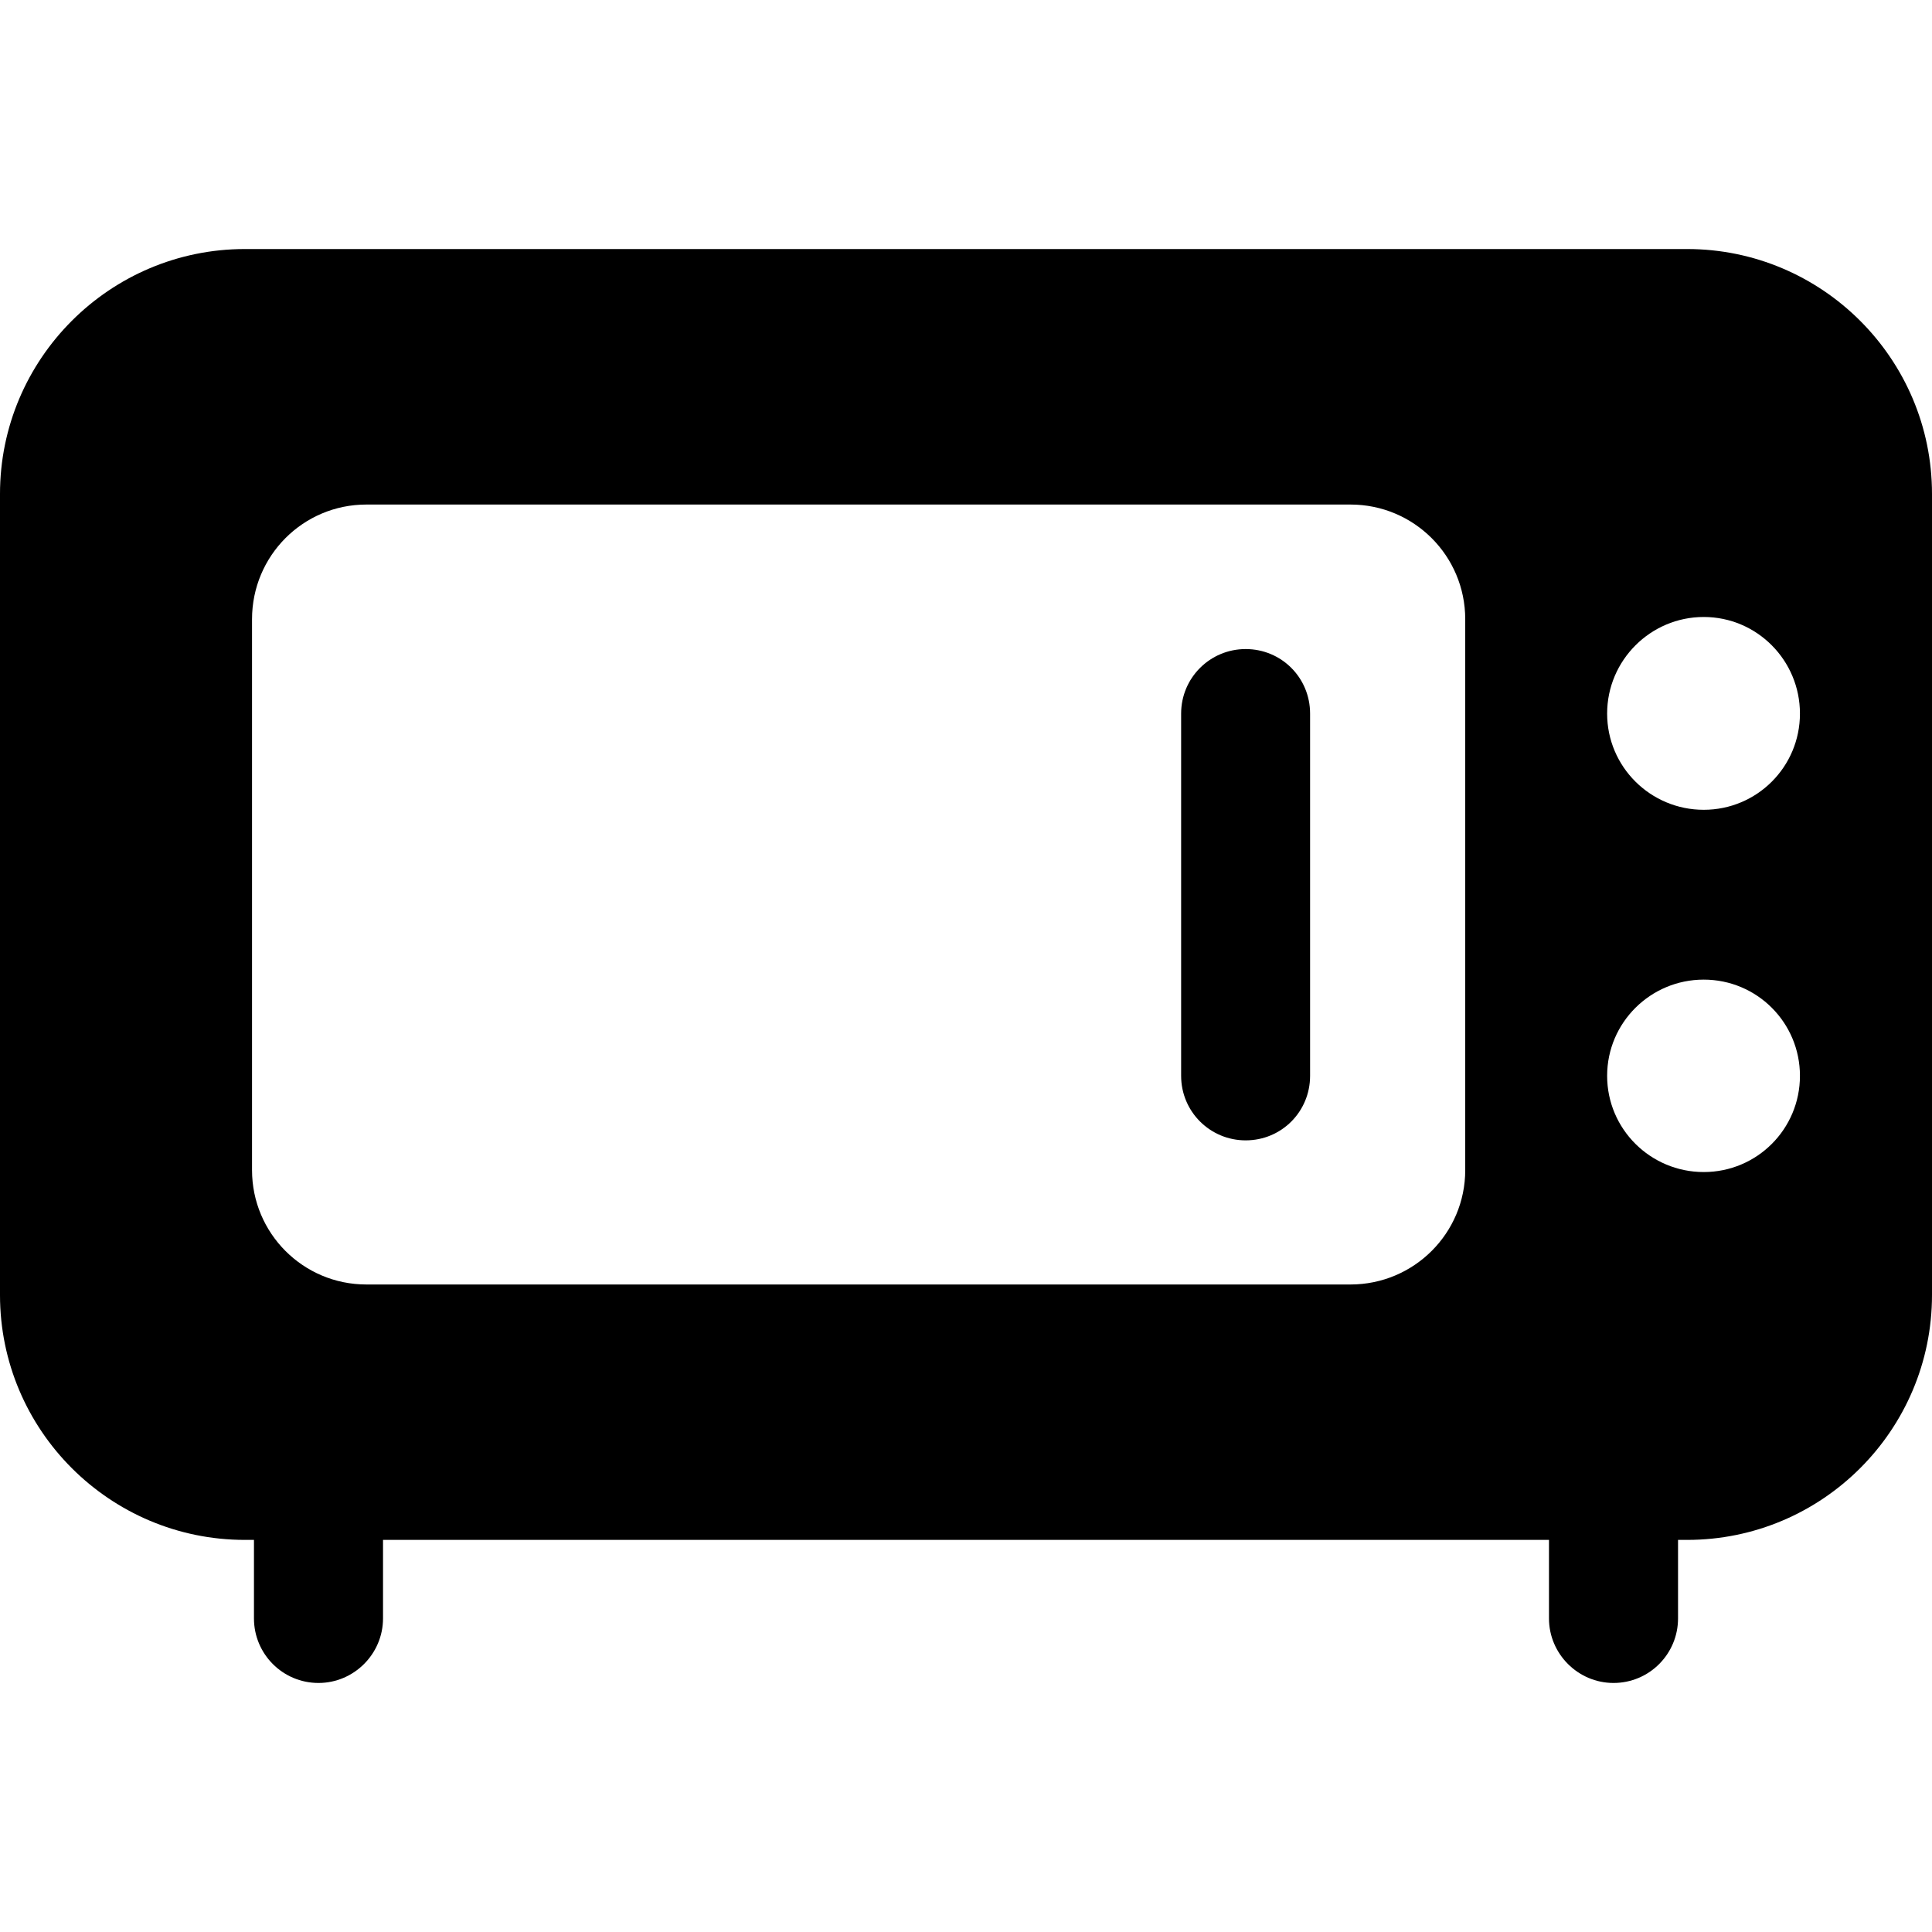<?xml version="1.0" encoding="UTF-8"?>
<svg xmlns="http://www.w3.org/2000/svg" xmlns:xlink="http://www.w3.org/1999/xlink" width="20px" height="20px" viewBox="0 0 20 20" version="1.1">
<g id="surface1">
<path style=" stroke:none;fill-rule:nonzero;fill:rgb(0%,0%,0%);fill-opacity:1;" d="M 17.465 2.578 L 2.535 2.578 C 1.137 2.578 0 3.715 0 5.113 L 0 13.406 C 0 14.805 1.137 15.941 2.535 15.941 L 2.629 15.941 L 2.629 16.754 C 2.629 17.121 2.926 17.422 3.297 17.422 C 3.664 17.422 3.965 17.121 3.965 16.754 L 3.965 15.941 L 16.035 15.941 L 16.035 16.754 C 16.035 17.121 16.336 17.422 16.703 17.422 C 17.074 17.422 17.371 17.121 17.371 16.754 L 17.371 15.941 L 17.465 15.941 C 18.863 15.941 20 14.805 20 13.406 L 20 5.113 C 20 3.715 18.863 2.578 17.465 2.578 Z M 15.168 12.113 C 15.168 12.766 14.637 13.297 13.98 13.297 L 3.793 13.297 C 3.137 13.297 2.609 12.766 2.609 12.113 L 2.609 6.41 C 2.609 5.754 3.137 5.223 3.793 5.223 L 13.98 5.223 C 14.637 5.223 15.168 5.754 15.168 6.41 Z M 17.637 12.133 C 17.086 12.133 16.637 11.688 16.637 11.137 C 16.637 10.586 17.086 10.141 17.637 10.141 C 18.188 10.141 18.633 10.586 18.633 11.137 C 18.633 11.688 18.188 12.133 17.637 12.133 Z M 17.637 8.383 C 17.086 8.383 16.637 7.938 16.637 7.387 C 16.637 6.836 17.086 6.387 17.637 6.387 C 18.188 6.387 18.633 6.836 18.633 7.387 C 18.633 7.938 18.188 8.383 17.637 8.383 Z M 17.637 8.383 "/>
<path style=" stroke:none;fill-rule:nonzero;fill:rgb(0%,0%,0%);fill-opacity:1;" d="M 12.895 6.719 C 12.527 6.719 12.227 7.016 12.227 7.387 L 12.227 11.137 C 12.227 11.508 12.527 11.805 12.895 11.805 C 13.266 11.805 13.562 11.508 13.562 11.137 L 13.562 7.387 C 13.562 7.016 13.266 6.719 12.895 6.719 Z M 12.895 6.719 "/>
</g>
</svg>
